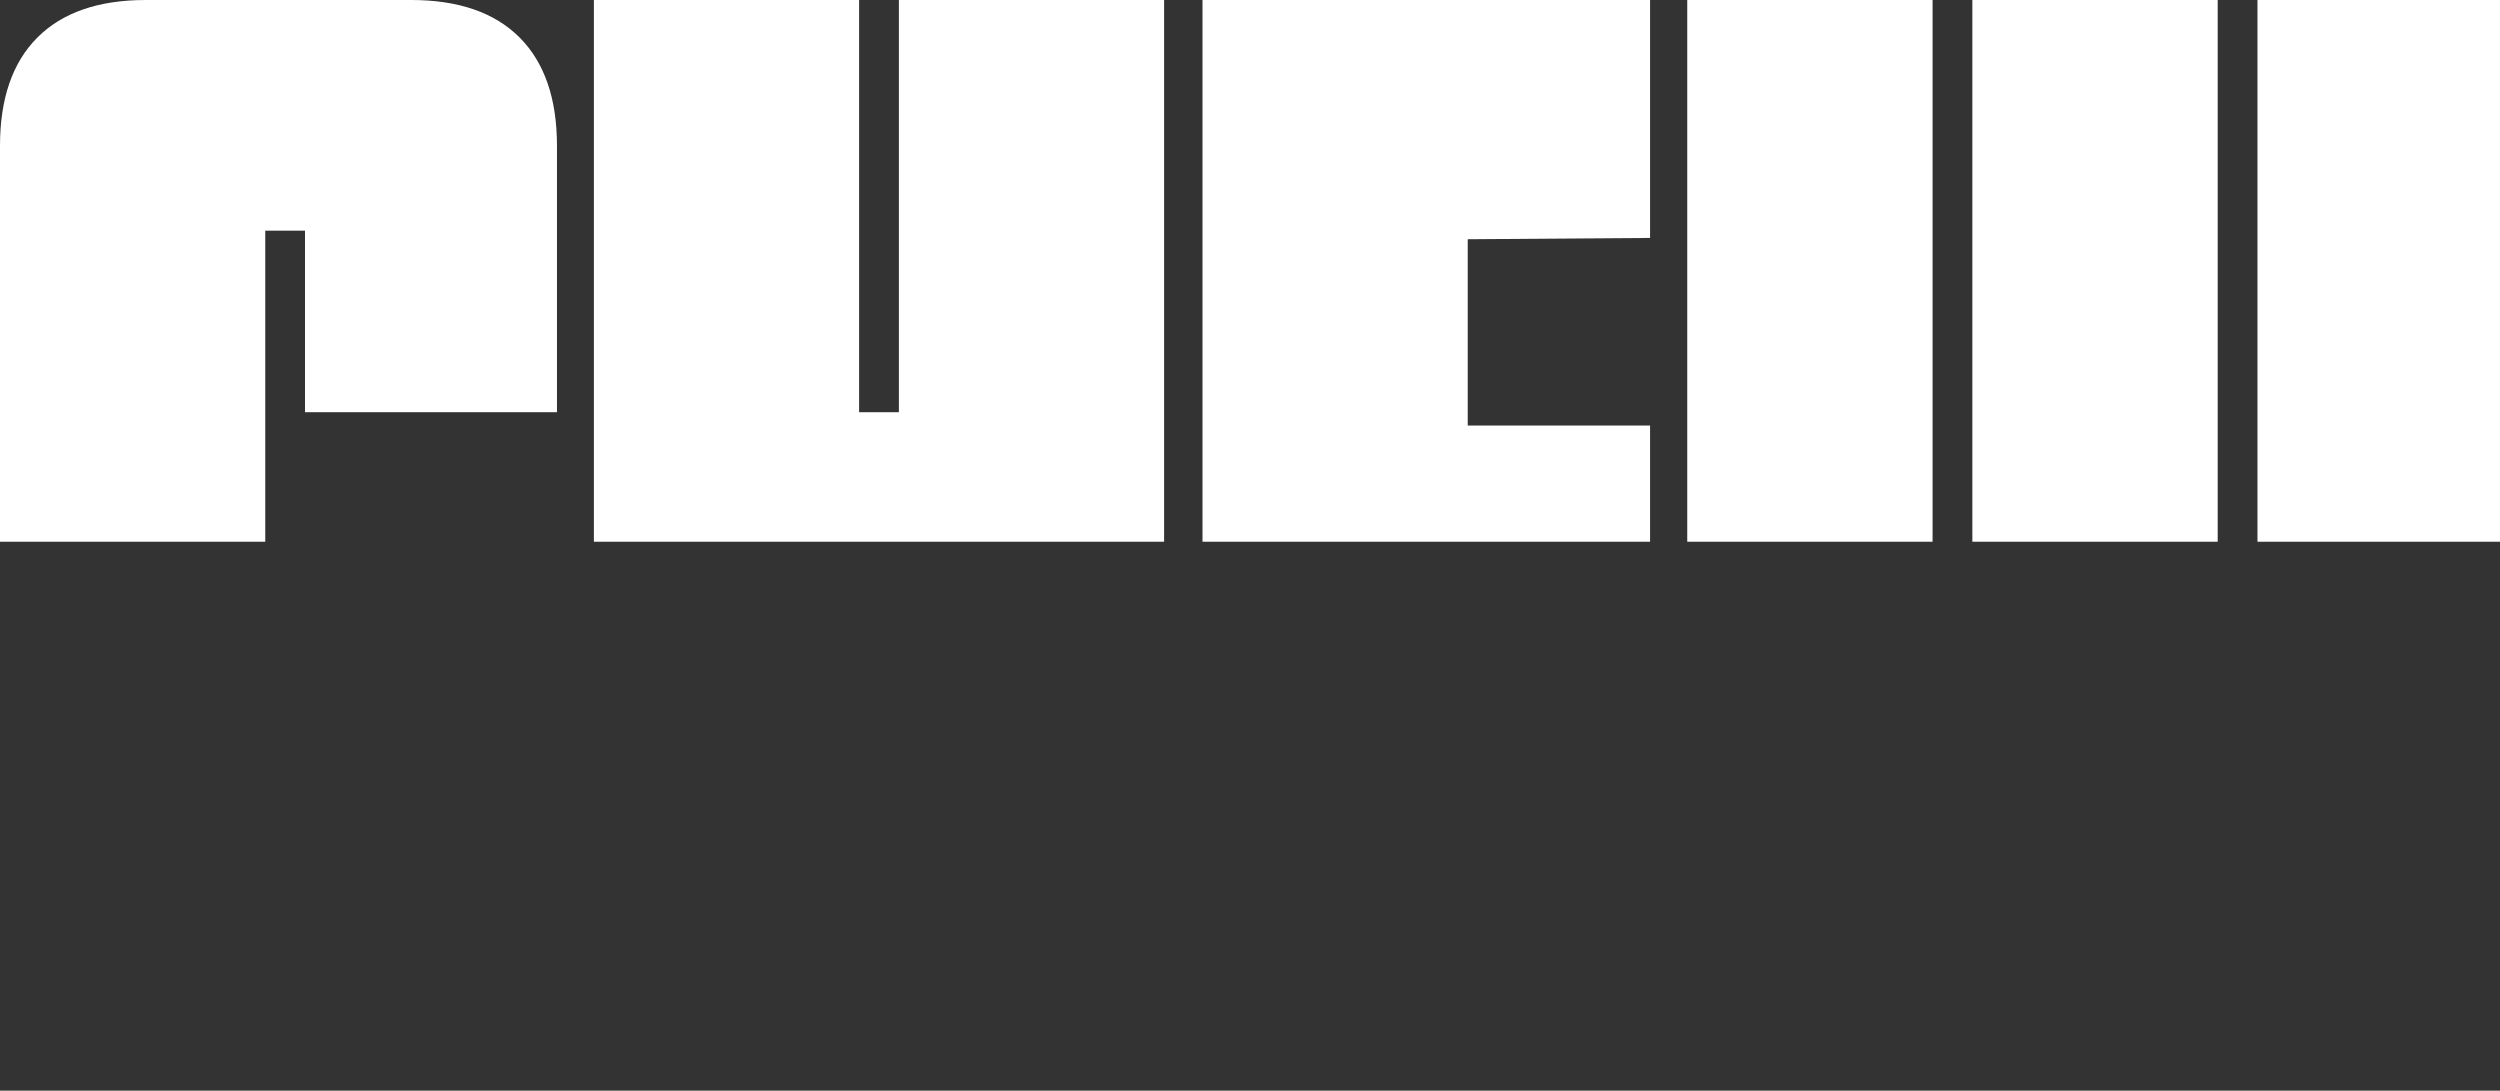 <svg width="408" height="178" viewBox="0 0 408 178" fill="none" xmlns="http://www.w3.org/2000/svg">
<rect x="0" y="0" width="408" height="178" fill="#333333" stroke="none"/>
<g clip-path="url(#clip0_510_65)">
<path d="M84.787 6.108C80.711 2.034 74.813 0 67.094 0H23.811C16.091 0 10.193 2.034 6.117 6.108C2.042 10.182 0 16.078 0 23.794V88.411H43.29V37.64H49.776V67.274H90.897V23.794C90.897 16.078 88.856 10.182 84.787 6.108Z" fill="white"/>
<path d="M146.698 0V67.274H140.205V0H96.922V88.411H189.981V0H146.698Z" fill="white"/>
<path d="M269.291 38.831V6.10352e-05H196.25V88.411H269.291V69.442H239.533V39.044L269.291 38.831Z" fill="white"/>
<path d="M368.419 0V88.411H408.455V0H368.419ZM321.889 88.411H361.926V0H321.889V88.411ZM275.359 88.411H315.396V0H275.359V88.411Z" fill="white"/>
</g>
<defs>
<clipPath id="clip0_510_65">
<rect width="408" height="178" fill="white"/>
</clipPath>
</defs>
</svg>
